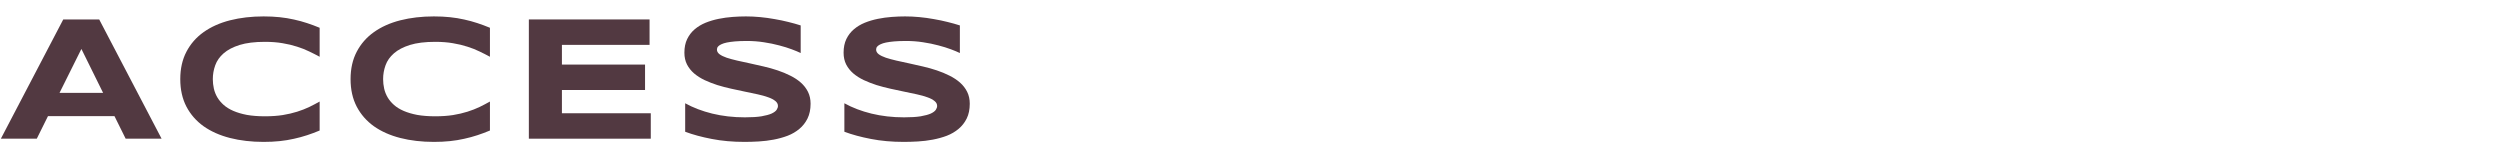 <svg width="211" height="13" viewBox="0 0 211 13" fill="none" preserveAspectRatio="none" xmlns="http://www.w3.org/2000/svg">
<path d="M81.013 4.476C80.823 4.383 80.571 4.278 80.259 4.161C79.946 4.043 79.592 3.934 79.197 3.831C78.801 3.724 78.372 3.636 77.908 3.567C77.444 3.494 76.968 3.458 76.48 3.458C76.089 3.458 75.754 3.47 75.476 3.494C75.203 3.519 74.971 3.55 74.78 3.589C74.595 3.628 74.446 3.675 74.334 3.729C74.226 3.777 74.143 3.829 74.085 3.882C74.026 3.936 73.987 3.99 73.967 4.043C73.953 4.097 73.945 4.146 73.945 4.19C73.945 4.336 74.019 4.466 74.165 4.578C74.311 4.686 74.512 4.783 74.766 4.871C75.019 4.954 75.315 5.035 75.652 5.113C75.989 5.186 76.345 5.264 76.721 5.347C77.102 5.425 77.493 5.513 77.893 5.611C78.298 5.704 78.689 5.813 79.065 5.94C79.446 6.067 79.805 6.216 80.142 6.387C80.478 6.553 80.774 6.749 81.028 6.973C81.282 7.198 81.482 7.457 81.628 7.75C81.775 8.042 81.848 8.377 81.848 8.753C81.848 9.236 81.763 9.651 81.592 9.998C81.421 10.345 81.191 10.638 80.903 10.877C80.62 11.116 80.29 11.309 79.915 11.456C79.539 11.597 79.143 11.707 78.728 11.785C78.318 11.863 77.9 11.915 77.476 11.939C77.056 11.963 76.655 11.976 76.274 11.976C75.278 11.976 74.356 11.893 73.506 11.727C72.661 11.565 71.914 11.363 71.265 11.119V8.716C71.934 9.087 72.695 9.378 73.55 9.588C74.409 9.798 75.327 9.903 76.304 9.903C76.88 9.903 77.349 9.874 77.71 9.815C78.076 9.751 78.362 9.673 78.567 9.581C78.772 9.483 78.911 9.378 78.984 9.266C79.058 9.153 79.094 9.046 79.094 8.943C79.094 8.782 79.021 8.643 78.874 8.526C78.728 8.404 78.528 8.299 78.274 8.211C78.02 8.118 77.725 8.035 77.388 7.962C77.051 7.884 76.692 7.808 76.311 7.735C75.935 7.657 75.547 7.574 75.147 7.486C74.746 7.398 74.356 7.295 73.975 7.178C73.599 7.056 73.242 6.917 72.905 6.761C72.568 6.6 72.273 6.412 72.019 6.197C71.765 5.977 71.565 5.726 71.418 5.442C71.272 5.154 71.199 4.822 71.199 4.446C71.199 4.002 71.277 3.619 71.433 3.296C71.589 2.974 71.799 2.701 72.063 2.476C72.332 2.247 72.639 2.061 72.986 1.919C73.337 1.778 73.706 1.668 74.092 1.59C74.478 1.512 74.868 1.458 75.264 1.429C75.659 1.399 76.035 1.385 76.392 1.385C76.782 1.385 77.183 1.404 77.593 1.443C78.008 1.482 78.415 1.539 78.816 1.612C79.216 1.68 79.602 1.761 79.973 1.854C80.349 1.946 80.696 2.044 81.013 2.146V4.476Z" fill="#523941"/>
<path d="M67.578 4.476C67.387 4.383 67.136 4.278 66.823 4.161C66.511 4.043 66.157 3.934 65.761 3.831C65.366 3.724 64.936 3.636 64.472 3.567C64.008 3.494 63.532 3.458 63.044 3.458C62.653 3.458 62.319 3.47 62.041 3.494C61.767 3.519 61.535 3.55 61.345 3.589C61.159 3.628 61.01 3.675 60.898 3.729C60.791 3.777 60.708 3.829 60.649 3.882C60.59 3.936 60.551 3.99 60.532 4.043C60.517 4.097 60.51 4.146 60.51 4.19C60.51 4.336 60.583 4.466 60.73 4.578C60.876 4.686 61.076 4.783 61.33 4.871C61.584 4.954 61.879 5.035 62.216 5.113C62.553 5.186 62.91 5.264 63.286 5.347C63.666 5.425 64.057 5.513 64.457 5.611C64.863 5.704 65.253 5.813 65.629 5.94C66.01 6.067 66.369 6.216 66.706 6.387C67.043 6.553 67.338 6.749 67.592 6.973C67.846 7.198 68.046 7.457 68.193 7.75C68.339 8.042 68.413 8.377 68.413 8.753C68.413 9.236 68.327 9.651 68.156 9.998C67.985 10.345 67.756 10.638 67.468 10.877C67.185 11.116 66.855 11.309 66.479 11.456C66.103 11.597 65.707 11.707 65.293 11.785C64.882 11.863 64.465 11.915 64.04 11.939C63.62 11.963 63.22 11.976 62.839 11.976C61.843 11.976 60.92 11.893 60.07 11.727C59.226 11.565 58.478 11.363 57.829 11.119V8.716C58.498 9.087 59.26 9.378 60.114 9.588C60.974 9.798 61.892 9.903 62.868 9.903C63.444 9.903 63.913 9.874 64.274 9.815C64.641 9.751 64.926 9.673 65.131 9.581C65.336 9.483 65.476 9.378 65.549 9.266C65.622 9.153 65.659 9.046 65.659 8.943C65.659 8.782 65.585 8.643 65.439 8.526C65.293 8.404 65.092 8.299 64.838 8.211C64.585 8.118 64.289 8.035 63.952 7.962C63.615 7.884 63.256 7.808 62.876 7.735C62.499 7.657 62.111 7.574 61.711 7.486C61.31 7.398 60.92 7.295 60.539 7.178C60.163 7.056 59.807 6.917 59.47 6.761C59.133 6.6 58.837 6.412 58.584 6.197C58.33 5.977 58.129 5.726 57.983 5.442C57.836 5.154 57.763 4.822 57.763 4.446C57.763 4.002 57.841 3.619 57.998 3.296C58.154 2.974 58.364 2.701 58.627 2.476C58.896 2.247 59.204 2.061 59.55 1.919C59.902 1.778 60.27 1.668 60.656 1.59C61.042 1.512 61.433 1.458 61.828 1.429C62.224 1.399 62.6 1.385 62.956 1.385C63.347 1.385 63.747 1.404 64.157 1.443C64.572 1.482 64.98 1.539 65.38 1.612C65.781 1.68 66.166 1.761 66.538 1.854C66.914 1.946 67.26 2.044 67.578 2.146V4.476Z" fill="#523941"/>
<path d="M44.635 11.705V1.641H54.823V3.787H47.426V5.45H54.442V7.596H47.426V9.559H54.926V11.705H44.635Z" fill="#523941"/>
<path d="M41.351 11.016C40.999 11.163 40.645 11.294 40.289 11.412C39.933 11.529 39.564 11.629 39.183 11.712C38.802 11.8 38.399 11.866 37.975 11.91C37.555 11.954 37.103 11.976 36.62 11.976C35.594 11.976 34.649 11.866 33.785 11.646C32.926 11.426 32.184 11.097 31.559 10.657C30.939 10.213 30.455 9.661 30.108 9.002C29.762 8.338 29.588 7.564 29.588 6.68C29.588 5.796 29.762 5.025 30.108 4.366C30.455 3.702 30.939 3.15 31.559 2.71C32.184 2.266 32.926 1.934 33.785 1.714C34.649 1.495 35.594 1.385 36.62 1.385C37.103 1.385 37.555 1.407 37.975 1.451C38.399 1.495 38.802 1.561 39.183 1.648C39.564 1.731 39.933 1.832 40.289 1.949C40.645 2.066 40.999 2.198 41.351 2.344V4.791C41.073 4.639 40.78 4.49 40.472 4.344C40.165 4.192 39.825 4.058 39.454 3.941C39.083 3.819 38.675 3.721 38.231 3.648C37.787 3.57 37.286 3.531 36.73 3.531C35.875 3.531 35.165 3.619 34.598 3.794C34.037 3.97 33.587 4.205 33.251 4.498C32.914 4.791 32.677 5.127 32.54 5.508C32.403 5.884 32.335 6.275 32.335 6.68C32.335 6.949 32.364 7.215 32.423 7.479C32.481 7.737 32.579 7.984 32.716 8.218C32.852 8.448 33.031 8.66 33.251 8.855C33.47 9.051 33.744 9.219 34.071 9.361C34.398 9.502 34.779 9.615 35.213 9.698C35.653 9.776 36.158 9.815 36.73 9.815C37.286 9.815 37.787 9.781 38.231 9.712C38.675 9.639 39.083 9.544 39.454 9.427C39.825 9.31 40.165 9.178 40.472 9.031C40.78 8.88 41.073 8.726 41.351 8.57V11.016Z" fill="#523941"/>
<path d="M26.978 11.016C26.627 11.163 26.273 11.294 25.916 11.412C25.56 11.529 25.191 11.629 24.81 11.712C24.429 11.8 24.026 11.866 23.602 11.91C23.182 11.954 22.73 11.976 22.247 11.976C21.221 11.976 20.276 11.866 19.412 11.646C18.553 11.426 17.811 11.097 17.186 10.657C16.565 10.213 16.082 9.661 15.735 9.002C15.389 8.338 15.215 7.564 15.215 6.68C15.215 5.796 15.389 5.025 15.735 4.366C16.082 3.702 16.565 3.15 17.186 2.71C17.811 2.266 18.553 1.934 19.412 1.714C20.276 1.495 21.221 1.385 22.247 1.385C22.73 1.385 23.182 1.407 23.602 1.451C24.026 1.495 24.429 1.561 24.81 1.648C25.191 1.731 25.56 1.832 25.916 1.949C26.273 2.066 26.627 2.198 26.978 2.344V4.791C26.7 4.639 26.407 4.49 26.099 4.344C25.791 4.192 25.452 4.058 25.081 3.941C24.71 3.819 24.302 3.721 23.858 3.648C23.414 3.57 22.913 3.531 22.356 3.531C21.502 3.531 20.791 3.619 20.225 3.794C19.664 3.97 19.214 4.205 18.877 4.498C18.541 4.791 18.304 5.127 18.167 5.508C18.03 5.884 17.962 6.275 17.962 6.68C17.962 6.949 17.991 7.215 18.05 7.479C18.108 7.737 18.206 7.984 18.343 8.218C18.48 8.448 18.658 8.66 18.877 8.855C19.097 9.051 19.371 9.219 19.698 9.361C20.025 9.502 20.406 9.615 20.84 9.698C21.28 9.776 21.785 9.815 22.356 9.815C22.913 9.815 23.414 9.781 23.858 9.712C24.302 9.639 24.71 9.544 25.081 9.427C25.452 9.31 25.791 9.178 26.099 9.031C26.407 8.88 26.7 8.726 26.978 8.57V11.016Z" fill="#523941"/>
<path d="M9.661 9.8H4.05L3.105 11.705H0.073L5.339 1.641H8.372L13.638 11.705H10.605L9.661 9.8ZM5.024 7.837H8.701L6.87 4.131L5.024 7.837Z" fill="#523941"/>
</svg>
